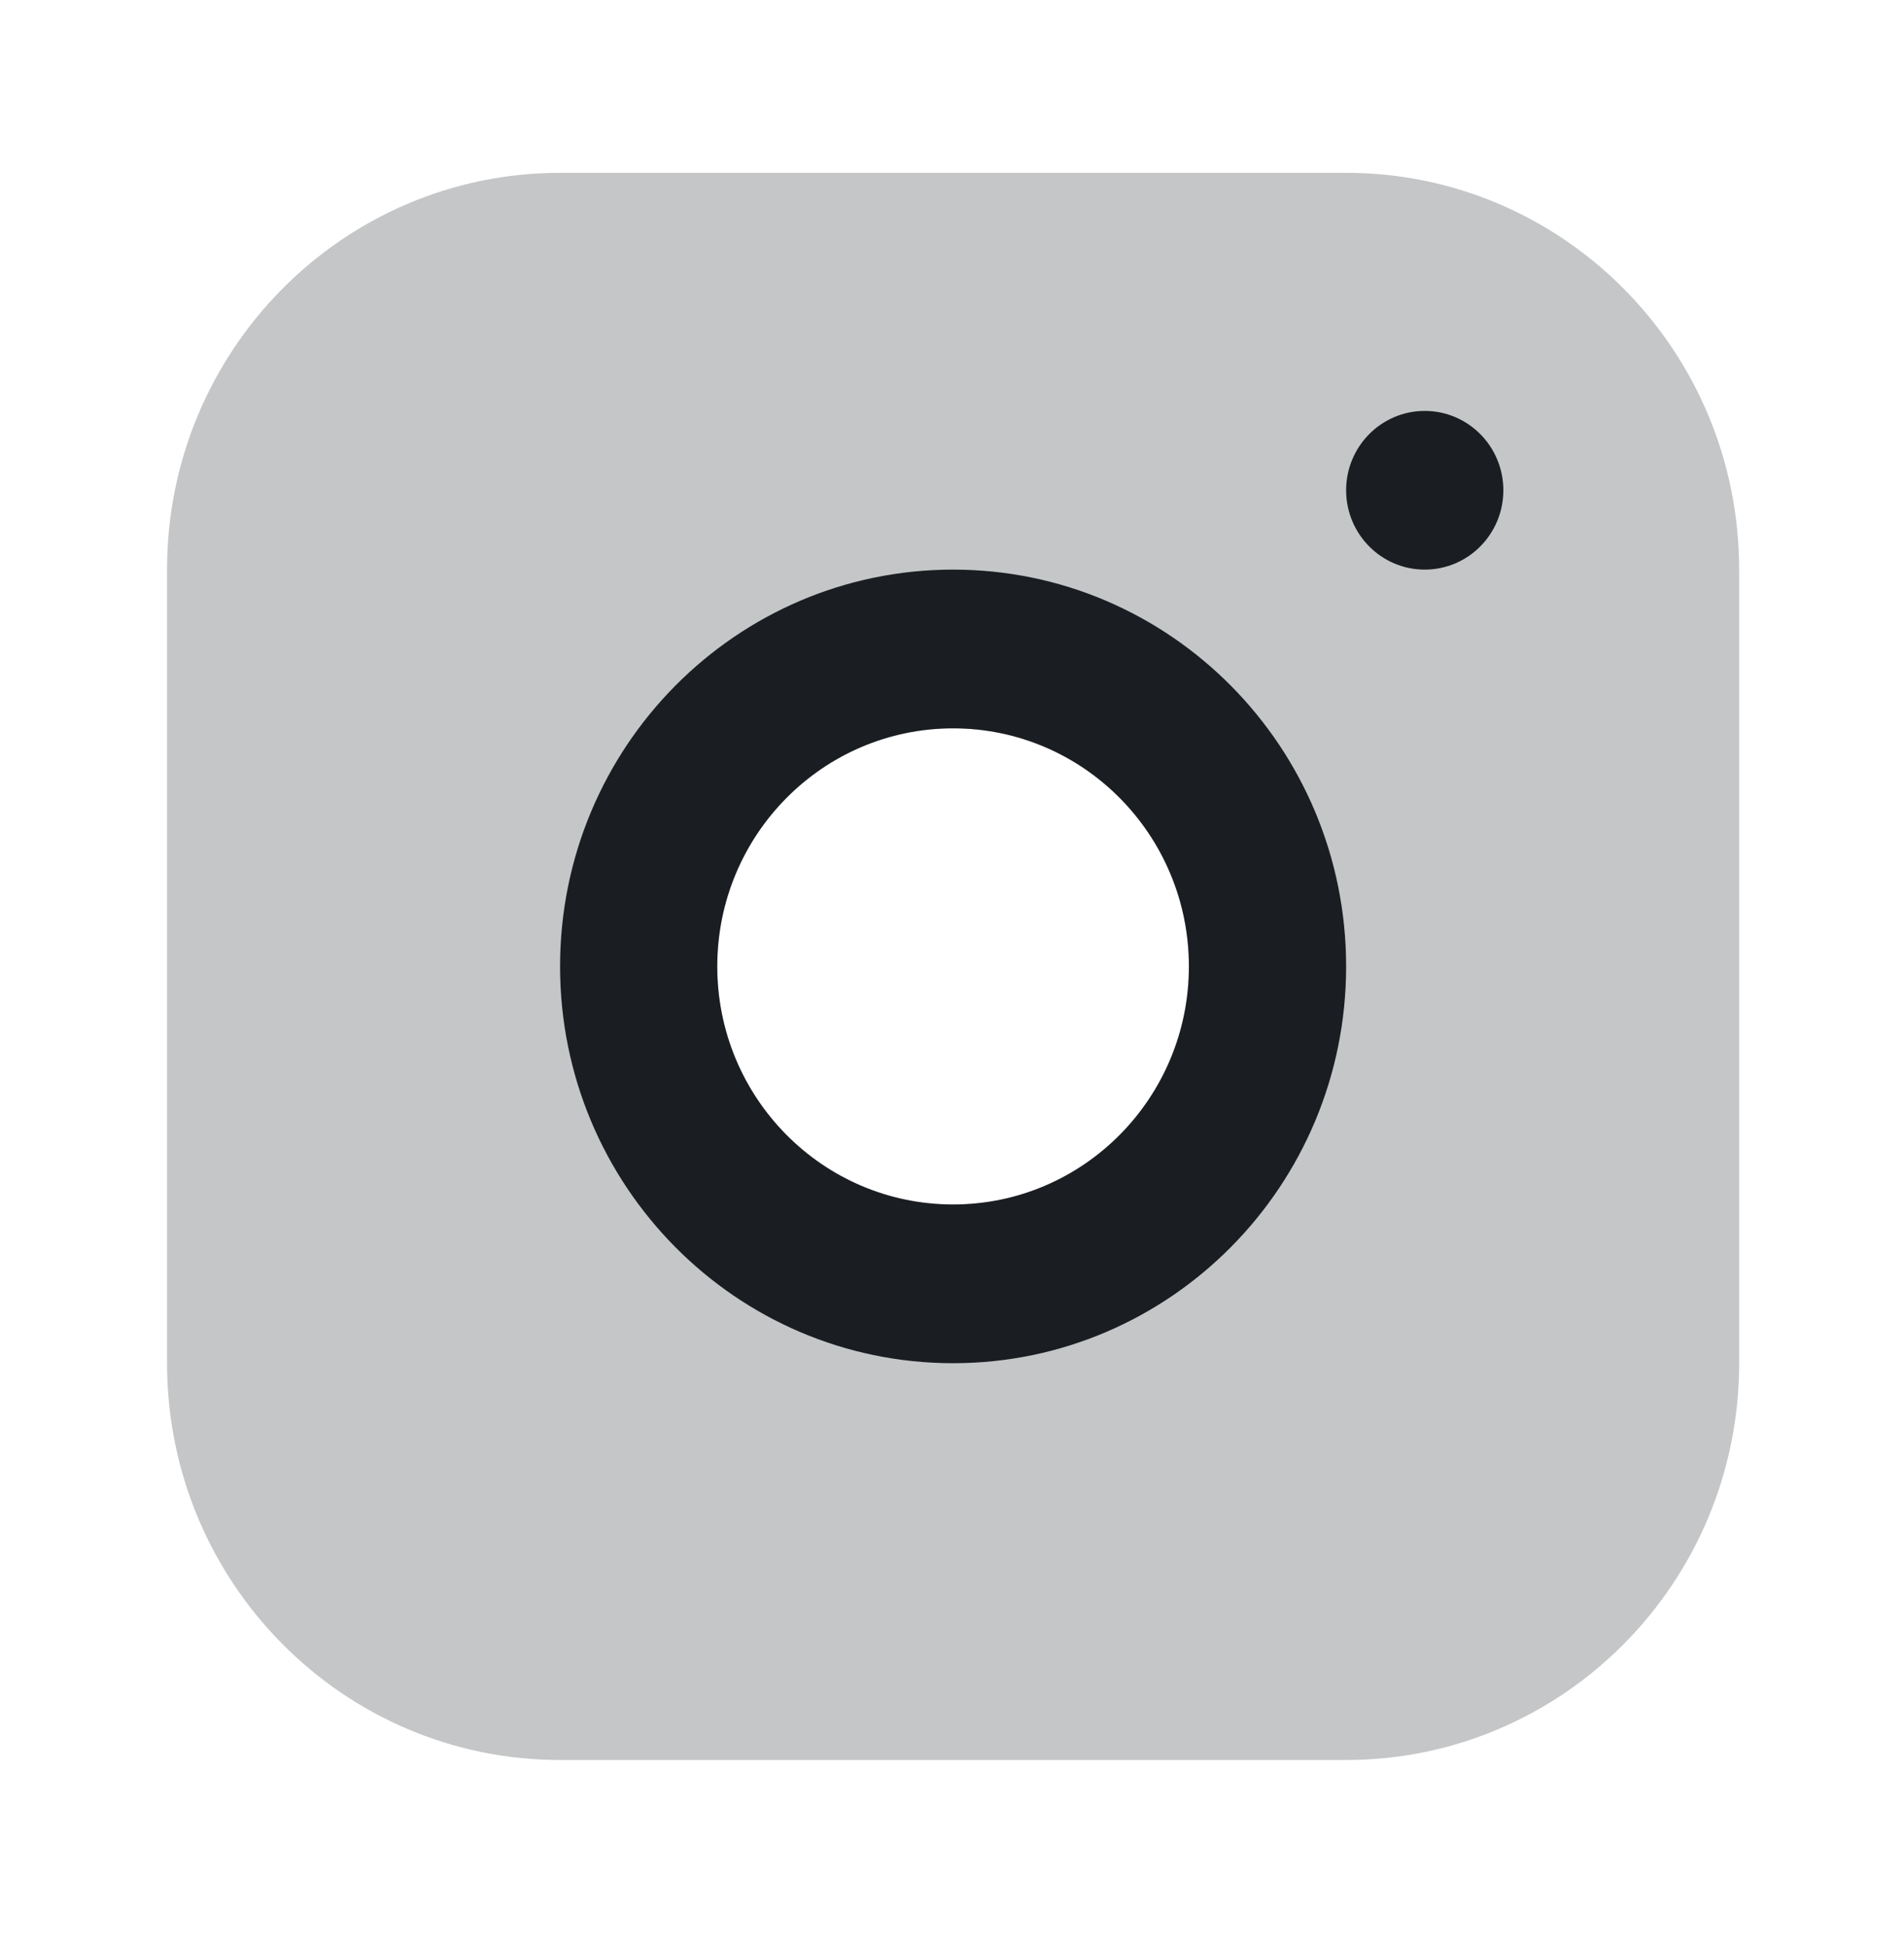 <svg width="45" height="46" viewBox="0 0 45 46" fill="none" xmlns="http://www.w3.org/2000/svg">
	<path opacity="0.25" fill-rule="evenodd" clip-rule="evenodd" d="M13.237 4.084C8.106 4.084 3.948 8.282 3.948 13.46V32.213C3.948 37.391 8.106 41.589 13.237 41.589H31.815C36.945 41.589 41.104 37.391 41.104 32.213V13.46C41.104 8.282 36.945 4.084 31.815 4.084H13.237ZM22.526 28.462C25.604 28.462 28.099 25.943 28.099 22.836C28.099 19.729 25.604 17.211 22.526 17.211C19.448 17.211 16.952 19.729 16.952 22.836C16.952 25.943 19.448 28.462 22.526 28.462Z" fill="#1A1E23" />
	<path d="M33.673 13.46C34.699 13.46 35.531 12.621 35.531 11.585C35.531 10.55 34.699 9.71 33.673 9.71C32.647 9.71 31.815 10.55 31.815 11.585C31.815 12.621 32.647 13.46 33.673 13.46Z" fill="#1A1E23" />
	<path fill-rule="evenodd" clip-rule="evenodd" d="M31.815 22.837C31.815 28.015 27.656 32.213 22.526 32.213C17.396 32.213 13.237 28.015 13.237 22.837C13.237 17.658 17.396 13.46 22.526 13.46C27.656 13.46 31.815 17.658 31.815 22.837ZM28.099 22.837C28.099 25.944 25.604 28.462 22.526 28.462C19.448 28.462 16.952 25.944 16.952 22.837C16.952 19.73 19.448 17.211 22.526 17.211C25.604 17.211 28.099 19.73 28.099 22.837Z" fill="#1A1E23" />
</svg>
